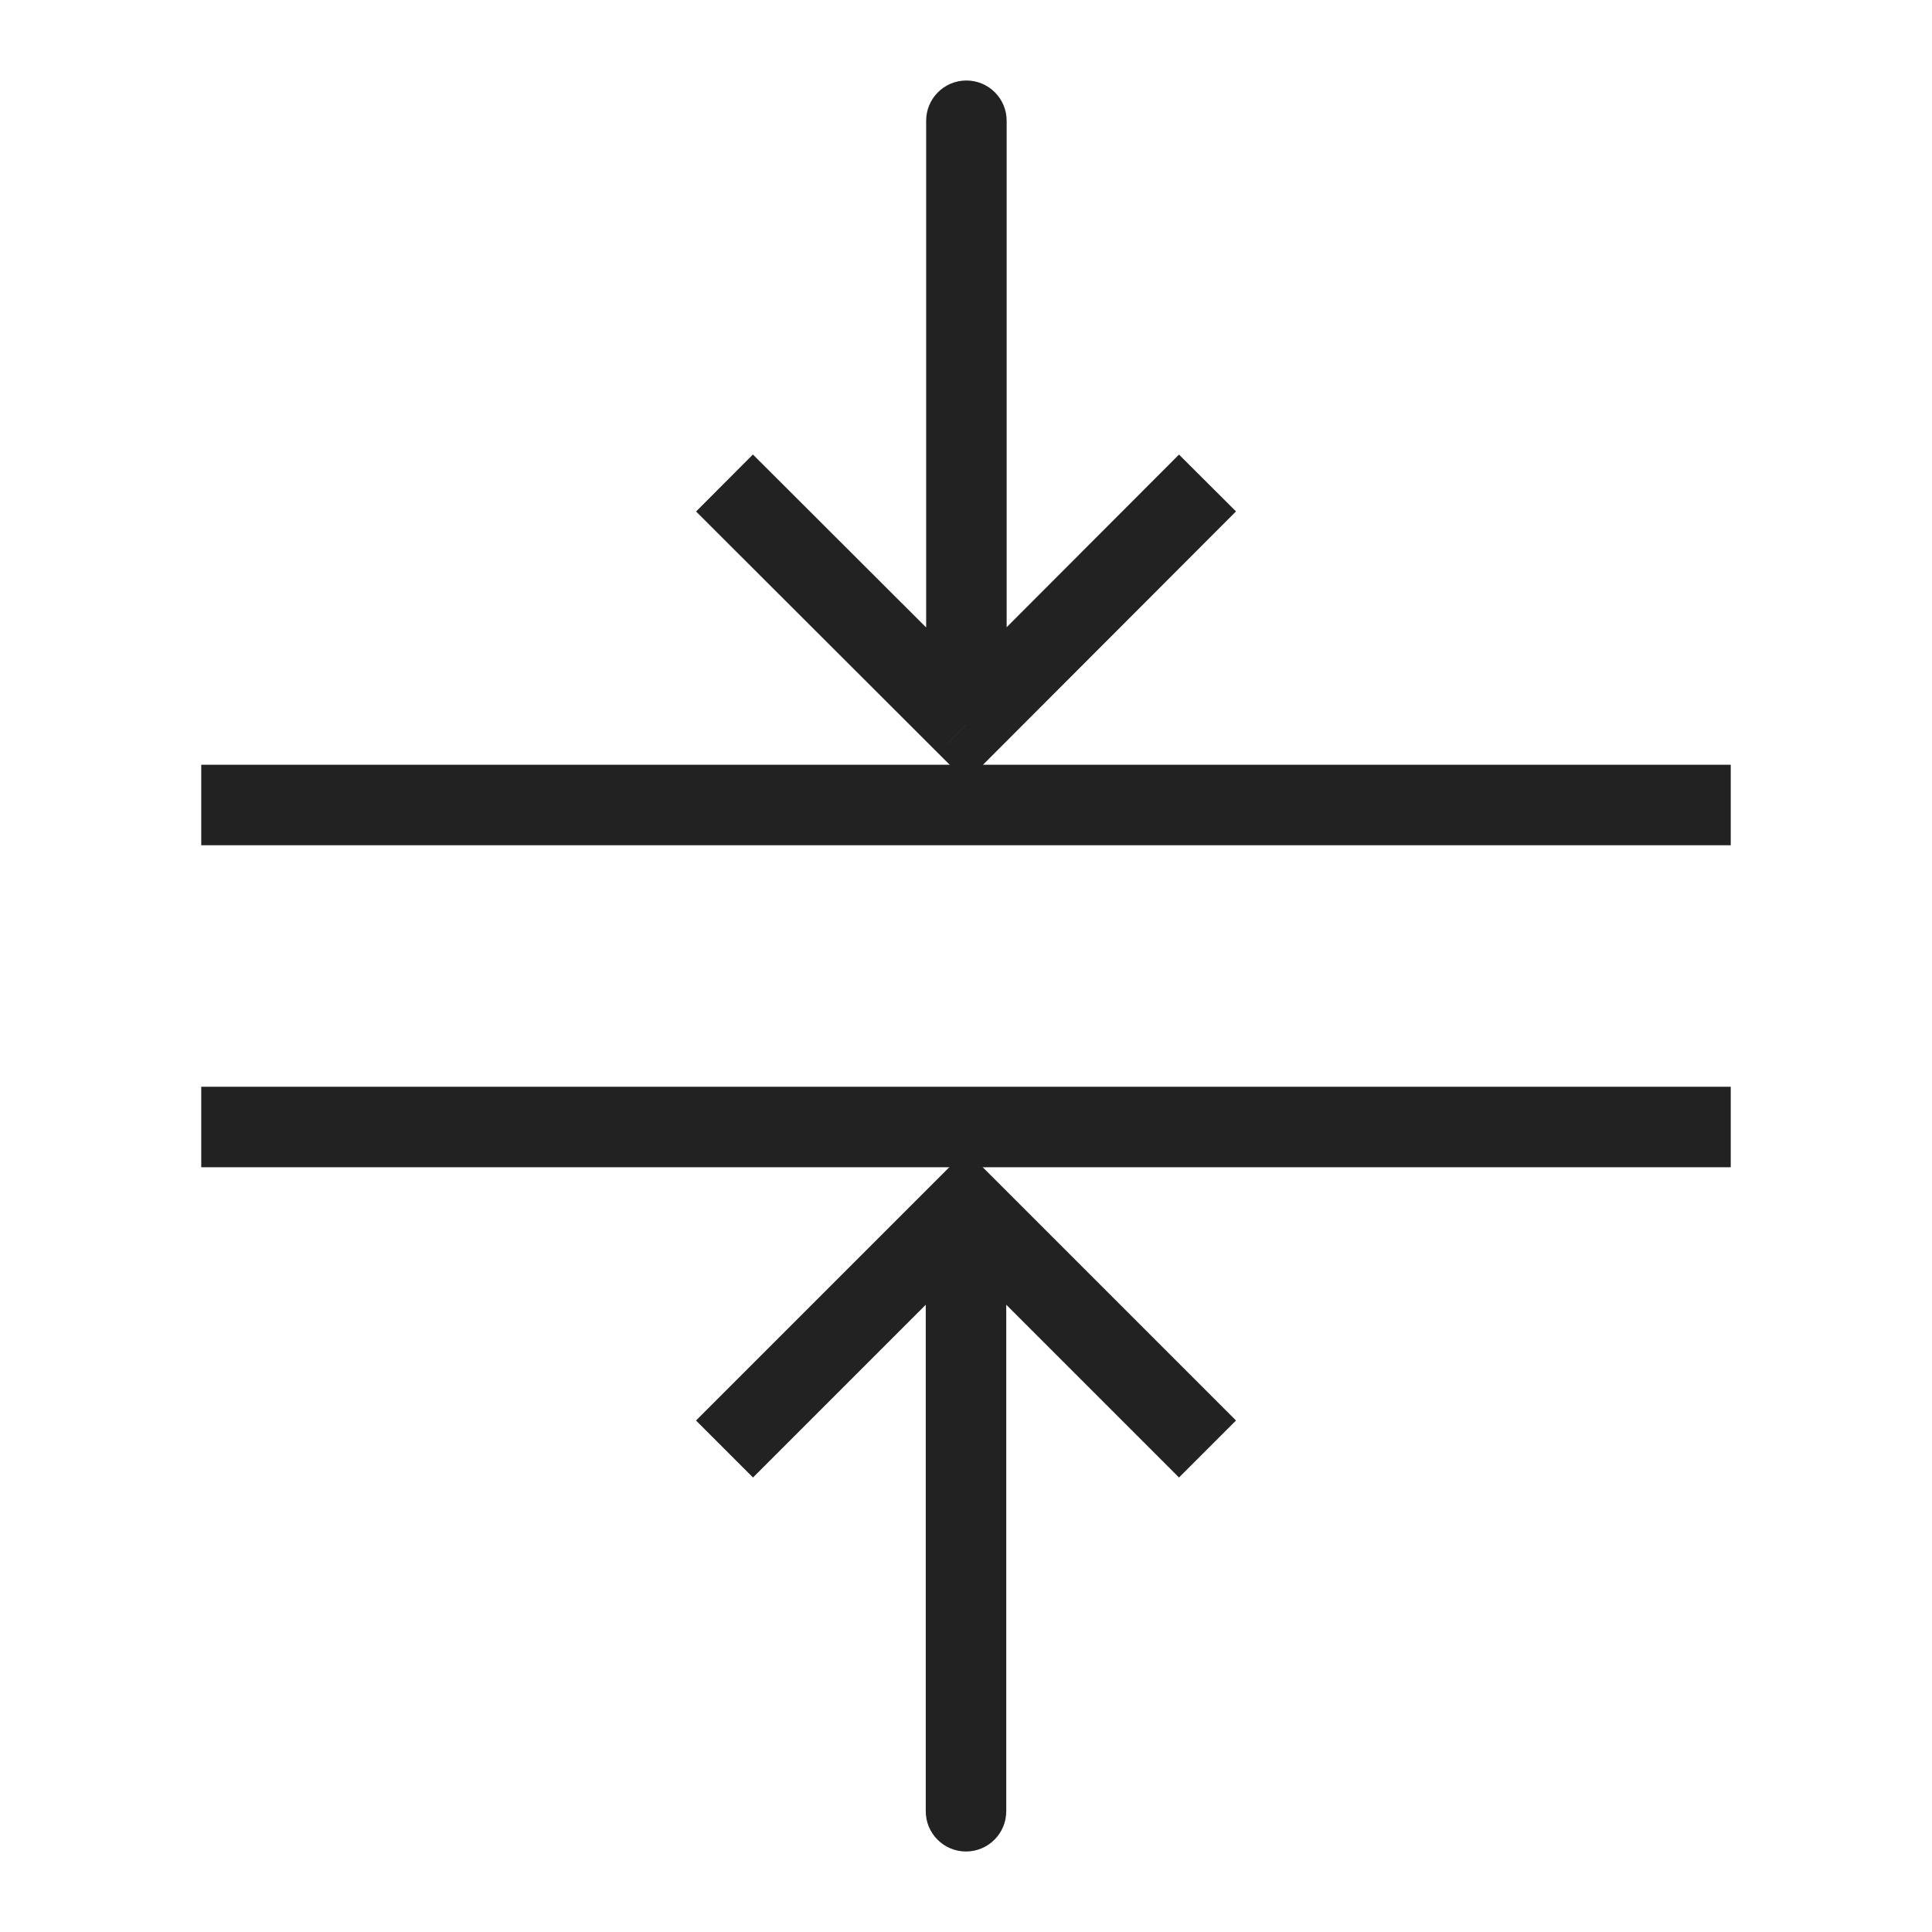<?xml version="1.0" encoding="UTF-8"?> <svg xmlns="http://www.w3.org/2000/svg" width="24" height="24" viewBox="0 0 24 24" fill="none"> <path d="M12 15L12.354 14.646L12 14.293L11.646 14.646L12 15ZM11.5 22.5C11.5 22.776 11.724 23 12 23C12.276 23 12.5 22.776 12.5 22.5H11.5ZM15.354 17.646L12.354 14.646L11.646 15.354L14.646 18.354L15.354 17.646ZM11.646 14.646L8.646 17.646L9.354 18.354L12.354 15.354L11.646 14.646ZM11.5 15L11.5 22.5H12.5L12.5 15H11.5Z" fill="#222222"></path> <path d="M21.5 14L2.5 14" stroke="#222222"></path> <path d="M12.005 9L11.651 9.354L12.005 9.707L12.358 9.353L12.005 9ZM12.505 1.5C12.505 1.224 12.281 1 12.005 1C11.728 1 11.505 1.224 11.505 1.5H12.505ZM8.647 6.354L11.651 9.354L12.358 8.646L9.353 5.646L8.647 6.354ZM12.358 9.353L15.354 6.353L14.646 5.647L11.651 8.647L12.358 9.353ZM12.505 9L12.505 1.5H11.505L11.505 9H12.505Z" fill="#222222"></path> <path d="M2.5 10L21.5 10" stroke="#222222"></path> </svg> 